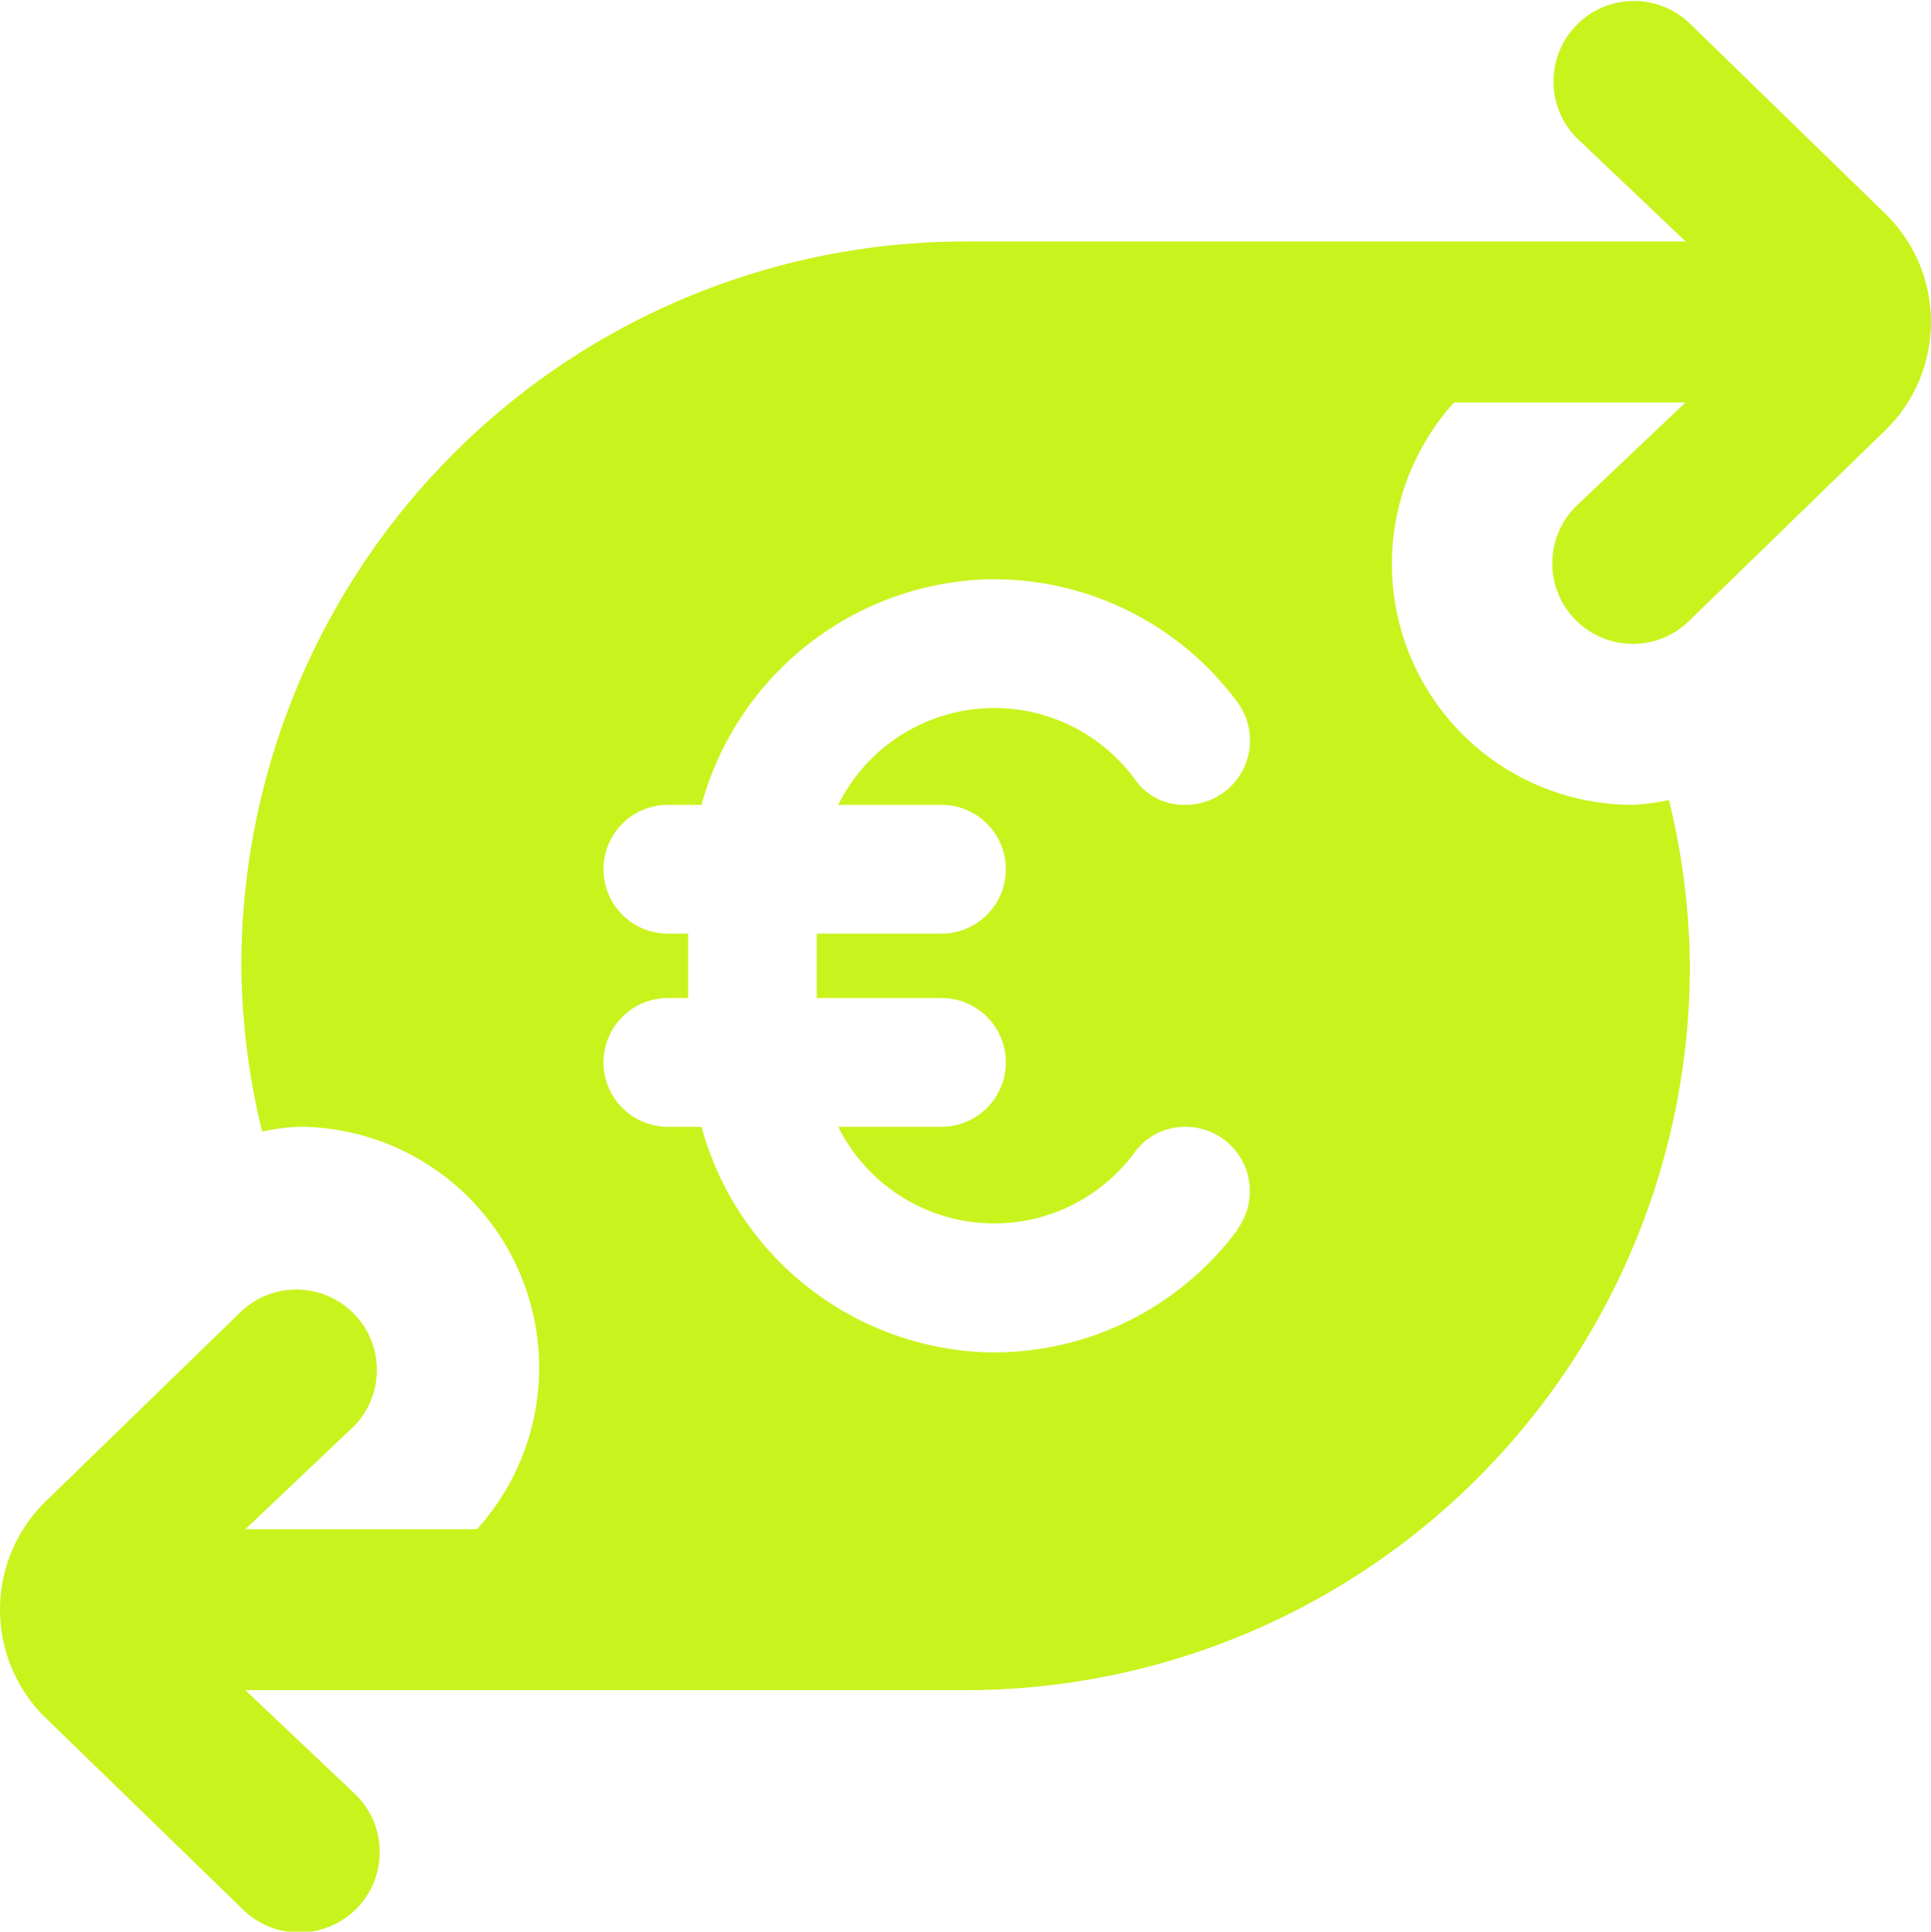 <svg xmlns="http://www.w3.org/2000/svg" width="23.995" height="24" viewBox="0 0 23.995 24">
  <path id="transaction-euro" d="M19.584,7.707a1,1,0,0,0,1.414,0l2.451-2.381a1.88,1.88,0,0,0,0-2.651L21,.293a1,1,0,0,0-1.414,1.414L20.947,3H12a9,9,0,0,0-9,9v.018a8.927,8.927,0,0,0,.258,2.041A2.864,2.864,0,0,1,3.7,14a2.993,2.993,0,0,1,2.228,5H3.05l1.363-1.293A1,1,0,0,0,3,16.293L.548,18.674a1.88,1.88,0,0,0,0,2.651L3,23.706a1,1,0,1,0,1.414-1.414L3.05,21H12a9,9,0,0,0,9-9v-.018A8.982,8.982,0,0,0,20.74,9.94,2.864,2.864,0,0,1,20.3,10,2.993,2.993,0,0,1,18.07,5h2.876L19.583,6.292a1,1,0,0,0,0,1.414Zm-4.2,7.565A3.765,3.765,0,0,1,12.2,16.8,3.805,3.805,0,0,1,8.718,14H8.3a.8.8,0,1,1,0-1.6h.251v-.8H8.3a.8.8,0,0,1,0-1.6h.418A3.806,3.806,0,0,1,12.2,7.2a3.765,3.765,0,0,1,3.178,1.525A.8.8,0,0,1,14.737,10H14.7a.735.735,0,0,1-.589-.307A2.165,2.165,0,0,0,10.417,10H11.7a.8.8,0,1,1,0,1.6H10.15v.8H11.7a.8.8,0,1,1,0,1.6H10.417a2.165,2.165,0,0,0,3.691.307A.778.778,0,0,1,14.737,14a.8.8,0,0,1,.641,1.272Z" transform="translate(-0.001 0)" fill="#c9f31d"/>
</svg>
